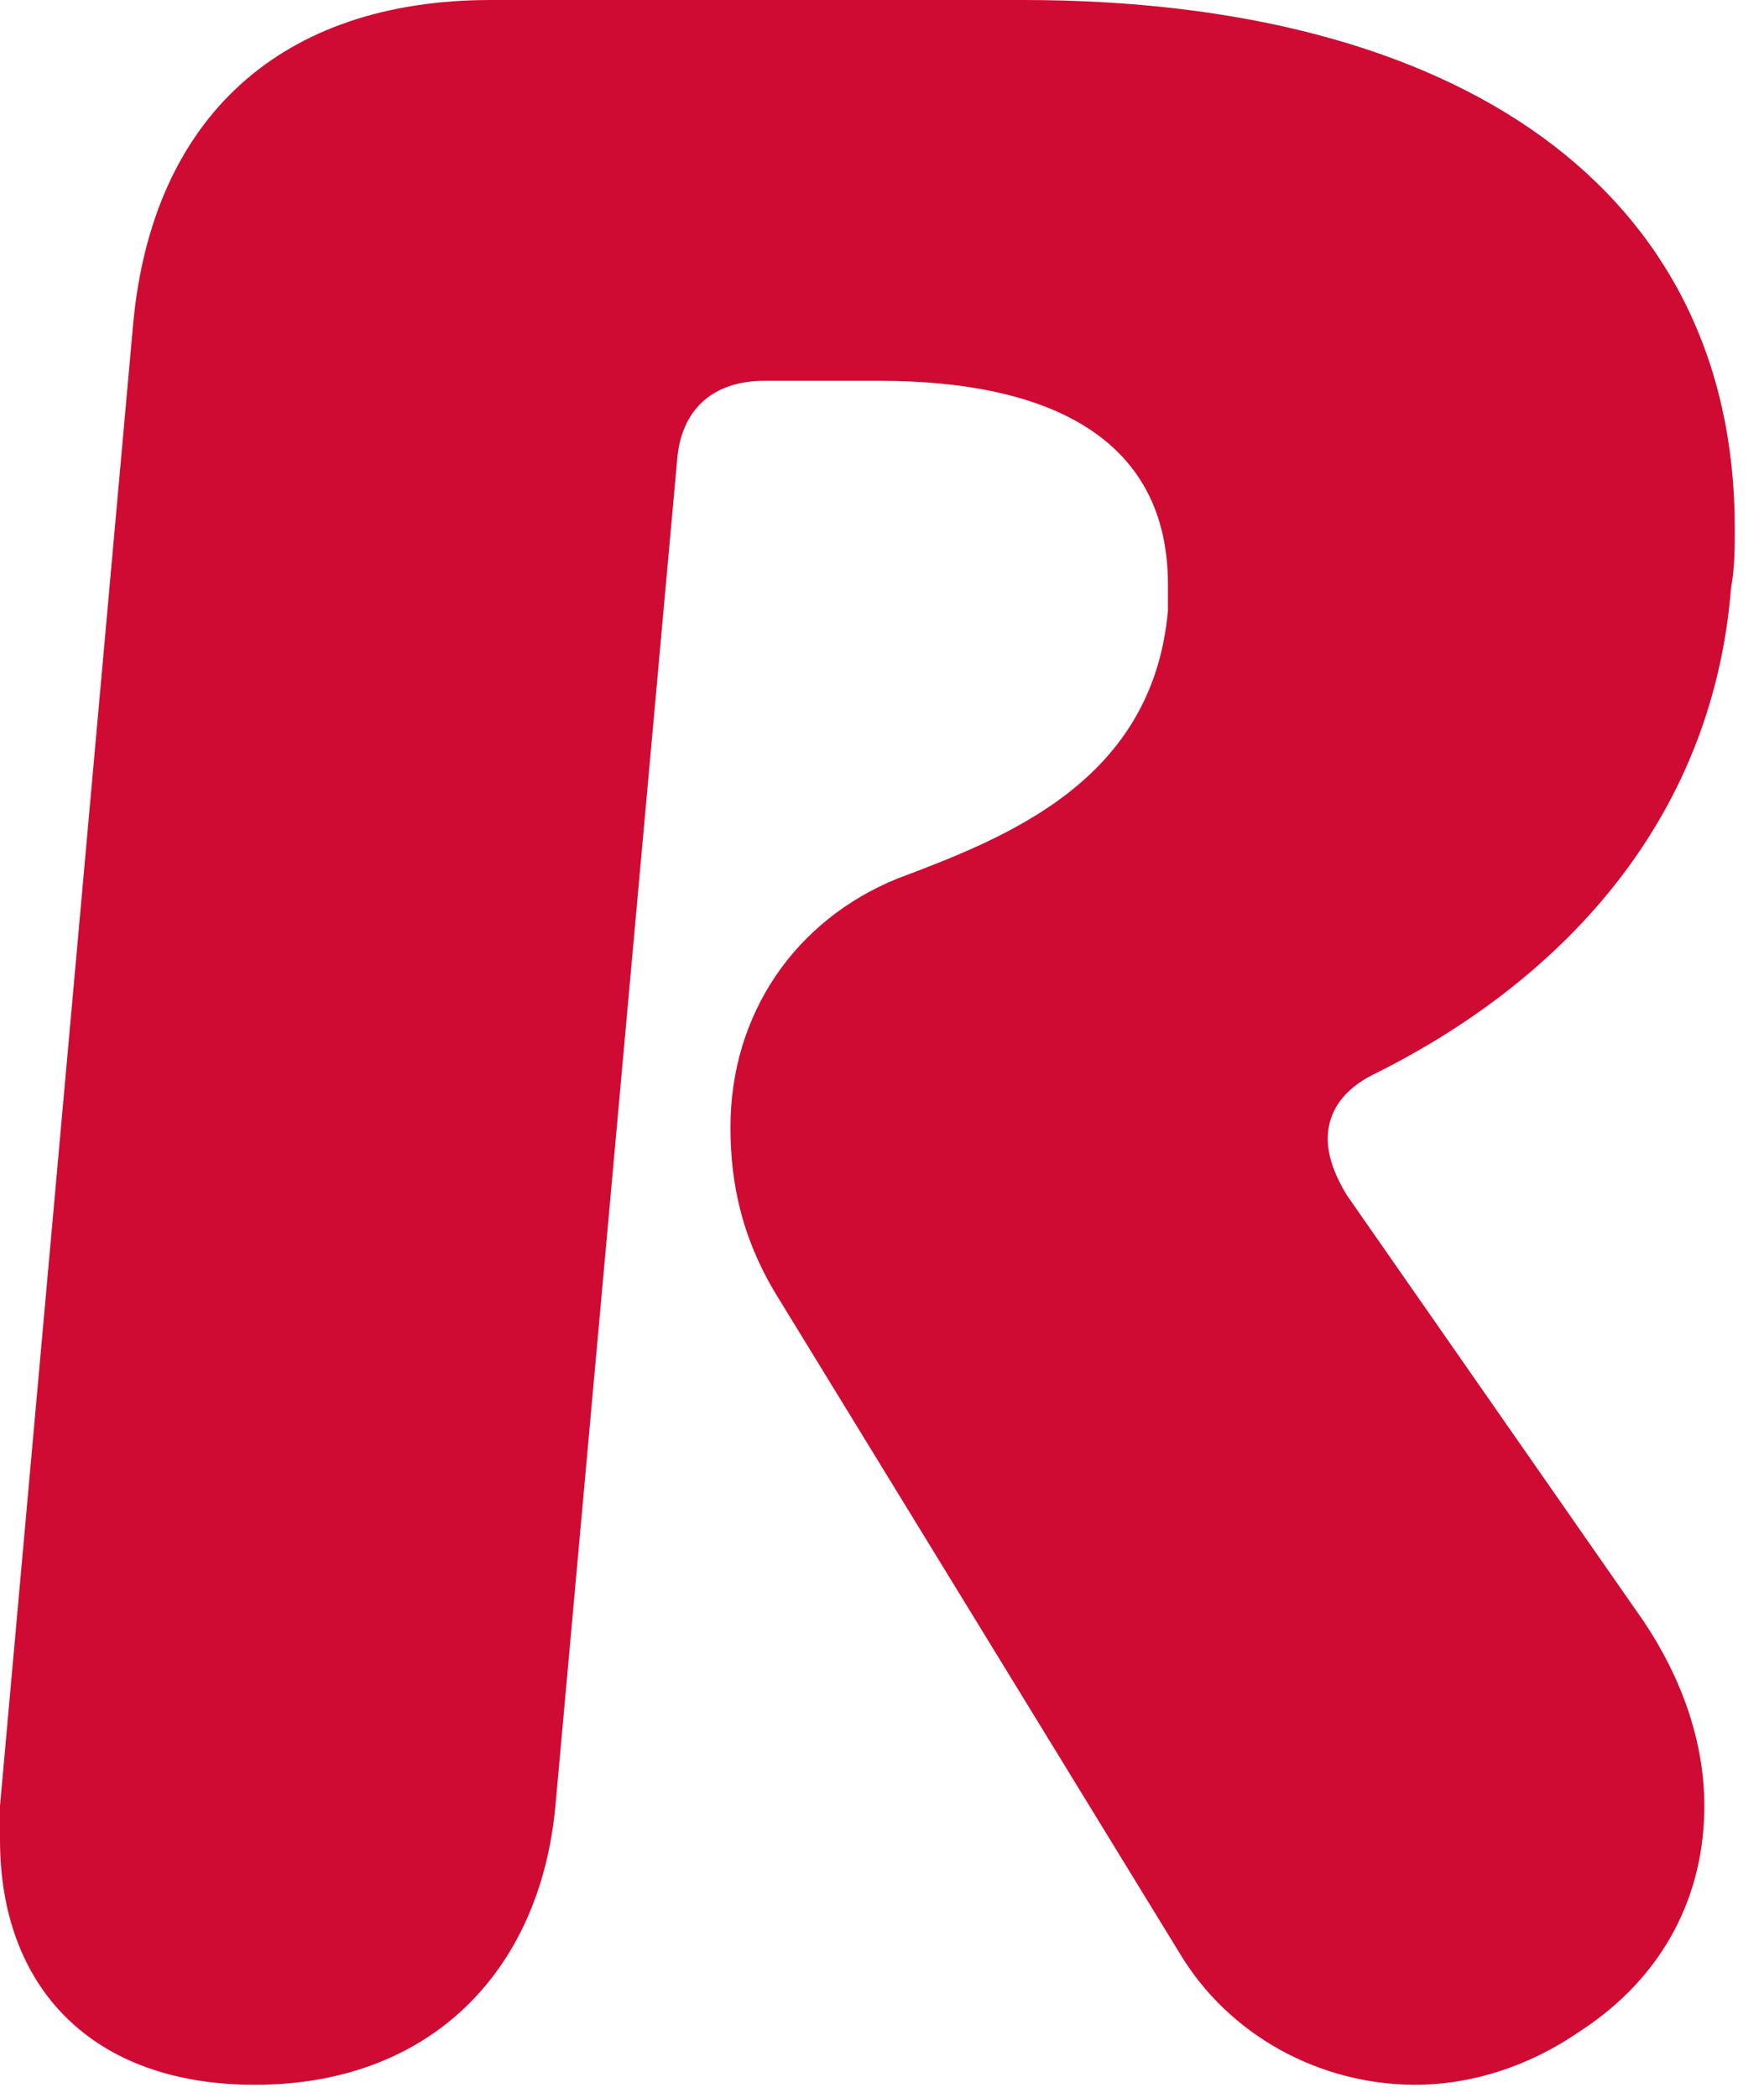 <?xml version="1.0" encoding="utf-8"?>
<svg xmlns="http://www.w3.org/2000/svg" fill="none" height="100%" overflow="visible" preserveAspectRatio="none" style="display: block;" viewBox="0 0 53 63" width="100%">
<path d="M52.01 17.663C51.437 24.796 46.752 29.552 41.265 32.268C40.351 32.722 39.893 33.401 39.893 34.193C39.893 34.758 40.122 35.325 40.464 35.89L49.38 48.684C50.523 50.382 51.208 52.306 51.208 54.232C51.208 56.835 50.065 59.327 47.437 61.025C45.95 62.043 44.236 62.609 42.523 62.609C39.666 62.609 36.921 61.136 35.436 58.647L23.434 39.06C22.291 37.249 21.947 35.55 21.947 33.852C21.947 30.456 23.89 27.626 26.976 26.38C30.291 25.134 34.635 23.437 35.091 18.342V17.55C35.091 13.248 31.662 11.436 26.404 11.436H22.974C21.373 11.436 20.459 12.342 20.345 13.814L16.688 54.232C16.23 59.213 12.916 62.61 7.659 62.61C2.744 62.61 0 59.667 0 55.251V54.232L4 9.737C4.573 3.51 8.458 0 14.745 0H30.747C43.779 0 52.122 5.662 52.122 15.851C52.122 16.416 52.122 17.096 52.008 17.662L52.01 17.663Z" fill="#CF0B33" id="Vector"/>
</svg>